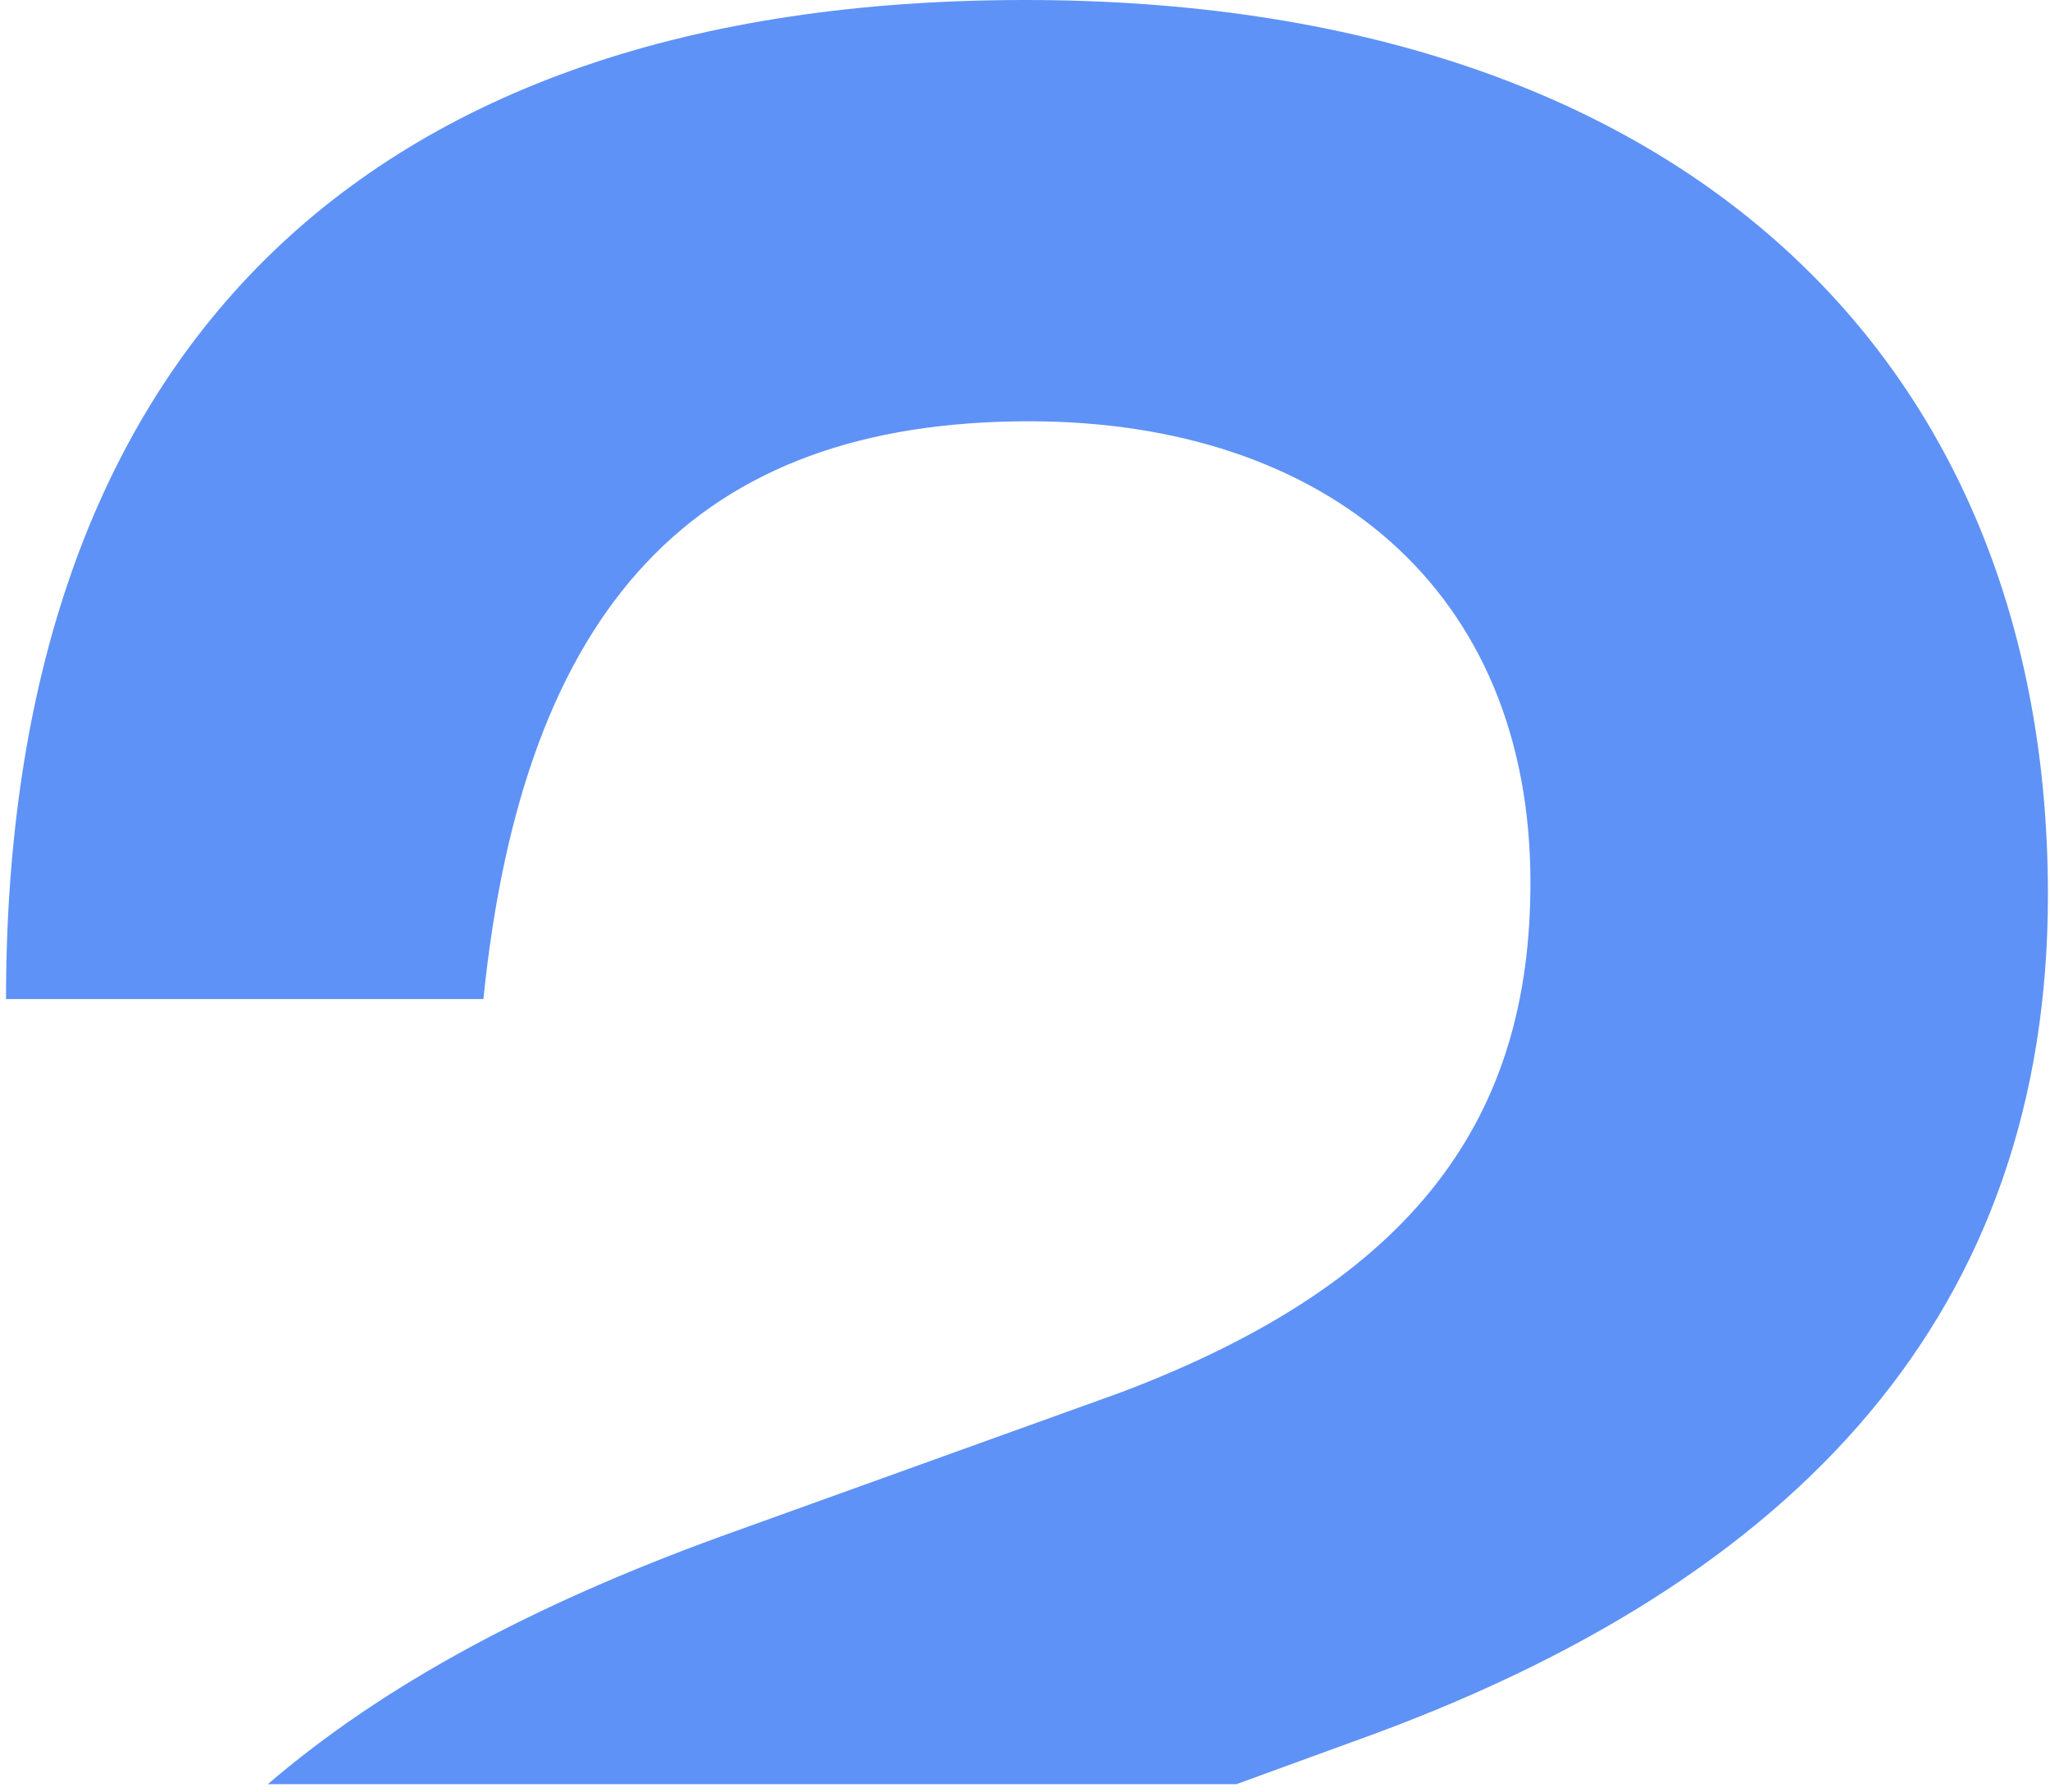 <?xml version="1.0" encoding="UTF-8"?> <svg xmlns="http://www.w3.org/2000/svg" width="254" height="222" viewBox="0 0 254 222" fill="none"><path opacity="0.7" d="M153.191 221.028H33.178C47.48 208.759 65.963 198.842 89.221 190.37L138.926 172.476C175.707 158.559 189.625 138.18 189.625 109.351C189.625 73.066 164.275 52.19 127.494 52.19C86.239 52.19 64.865 75.055 59.895 123.765H0.746C0.746 44.734 43.989 0 126.997 0C208.513 0 253.744 44.734 253.744 110.842C253.744 162.038 223.424 195.837 167.755 215.719L153.191 221.028Z" fill="#1C64F2"></path></svg> 